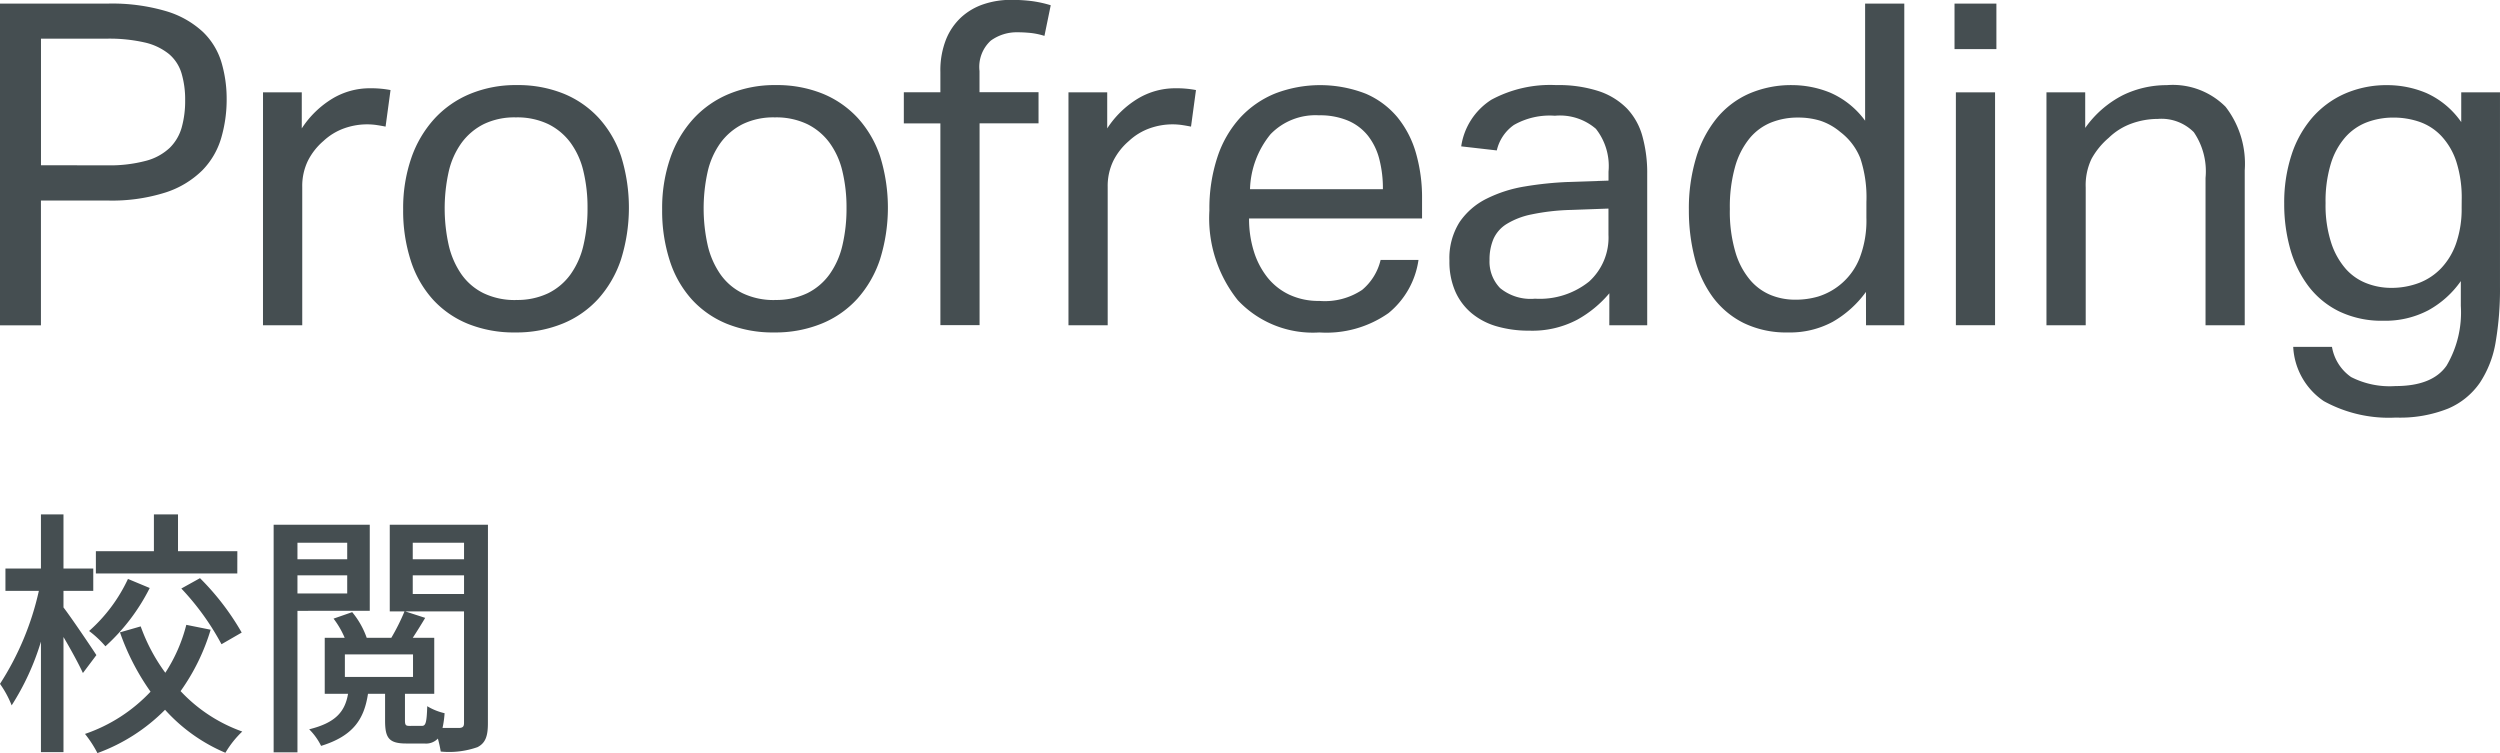 <svg xmlns="http://www.w3.org/2000/svg" width="184.659" height="55.626" viewBox="0 0 184.659 55.626">
  <g id="グループ_202" data-name="グループ 202" transform="translate(-16 -159.885)">
    <g id="校閲" transform="translate(16 197.885)">
      <path id="パス_190" data-name="パス 190" d="M188.142,871.119c-.287-.632-.88-1.723-1.435-2.66v8.5h-1.665V868.8a18.7,18.7,0,0,1-2.163,4.707,7.449,7.449,0,0,0-.861-1.589,21.111,21.111,0,0,0,2.871-6.87H182.42v-1.646h2.622v-4h1.665v4h2.2v1.646h-2.2v1.225c.536.689,2.086,2.985,2.431,3.521Zm9.435-3.2a15.4,15.4,0,0,1-2.22,4.535,11.52,11.52,0,0,0,4.555,2.986,7.139,7.139,0,0,0-1.244,1.569,12.594,12.594,0,0,1-4.459-3.177,13.529,13.529,0,0,1-4.994,3.2,8.508,8.508,0,0,0-.919-1.416,11.924,11.924,0,0,0,4.842-3.12,17.531,17.531,0,0,1-2.258-4.382l1.53-.441a13.348,13.348,0,0,0,1.819,3.426,11.741,11.741,0,0,0,1.55-3.54Zm-4.5-3.081a14.756,14.756,0,0,1-3.272,4.306,7.546,7.546,0,0,0-1.206-1.13,11.785,11.785,0,0,0,2.871-3.846Zm6.469-1.072H189.1v-1.646h4.286v-2.718h1.78v2.718h4.383Zm-2.756.345a18.955,18.955,0,0,1,3.081,4.018l-1.493.862a19.071,19.071,0,0,0-2.966-4.115Z" transform="translate(-182.018 -859.406)" fill="#454e51"/>
      <path id="パス_191" data-name="パス 191" d="M215.459,866.959v10.45H213.7V860.6h7.1v6.354Zm0-5.033v1.225h3.675v-1.225Zm3.675,3.751v-1.34h-3.675v1.34Zm10.392,9.588c0,.938-.172,1.454-.766,1.761a6.287,6.287,0,0,1-2.718.325,8.884,8.884,0,0,0-.211-.957,1.208,1.208,0,0,1-.995.364H223.5c-1.3,0-1.569-.421-1.569-1.7v-1.971h-1.262c-.287,1.895-1.11,3.12-3.464,3.847a4.519,4.519,0,0,0-.88-1.225c1.933-.479,2.641-1.282,2.871-2.622h-1.722V868.95h1.474a6.52,6.52,0,0,0-.823-1.416l1.377-.479a6.161,6.161,0,0,1,1.072,1.895h1.818a15.524,15.524,0,0,0,.975-1.952h-1.09V860.6h7.253Zm-10.564-3.426h5.033v-1.665h-5.033Zm5.683,3.617c.268,0,.364-.172.4-1.454a4.278,4.278,0,0,0,1.282.517,7.112,7.112,0,0,1-.153,1.091h1.244c.249-.019.344-.1.344-.364V867H223.42l1.474.478c-.306.517-.632,1.033-.919,1.474h1.588v4.133H223.4v1.952c0,.364.057.421.344.421Zm-.67-13.53v1.225h3.789v-1.225Zm0,3.789h3.789v-1.377h-3.789Z" transform="translate(-193.488 -859.84)" fill="#454e51"/>
    </g>
    <g id="Proofreading" transform="translate(16 159.885)">
      <path id="パス_178" data-name="パス 178" d="M624.415,884.874h7.953a14.075,14.075,0,0,1,4.342.566,6.855,6.855,0,0,1,2.7,1.532,5.2,5.2,0,0,1,1.364,2.245,9.473,9.473,0,0,1,.383,2.712,10.094,10.094,0,0,1-.4,2.862,5.69,5.69,0,0,1-1.4,2.4,6.856,6.856,0,0,1-2.7,1.629,13.08,13.08,0,0,1-4.292.6h-4.926v9.217h-3.027Zm7.919,11.946a10.332,10.332,0,0,0,2.861-.334,4.059,4.059,0,0,0,1.763-.964,3.407,3.407,0,0,0,.882-1.515,7.224,7.224,0,0,0,.251-1.98,6.809,6.809,0,0,0-.266-2,3,3,0,0,0-.932-1.431,4.408,4.408,0,0,0-1.781-.849,11.727,11.727,0,0,0-2.811-.283h-4.859v9.351Z" transform="translate(-624.415 -884.608)" fill="#454e51"/>
      <path id="パス_179" data-name="パス 179" d="M641.93,890.813h2.863v2.663a7.069,7.069,0,0,1,2.263-2.2,5.346,5.346,0,0,1,2.762-.764,7.648,7.648,0,0,1,1.531.132l-.366,2.7q-.334-.067-.665-.117a4.963,4.963,0,0,0-.732-.05,5.038,5.038,0,0,0-1.63.283,4.436,4.436,0,0,0-1.564.948,4.712,4.712,0,0,0-1.148,1.464,4.265,4.265,0,0,0-.416,1.93v10.215h-2.9Z" transform="translate(-622.503 -883.992)" fill="#454e51"/>
      <path id="パス_180" data-name="パス 180" d="M659.554,908.571a9.079,9.079,0,0,1-3.493-.632,7.157,7.157,0,0,1-2.6-1.8,7.834,7.834,0,0,1-1.632-2.862,11.952,11.952,0,0,1-.566-3.793,11.346,11.346,0,0,1,.6-3.793,8.35,8.35,0,0,1,1.7-2.895,7.434,7.434,0,0,1,2.644-1.846,8.8,8.8,0,0,1,3.444-.65,8.993,8.993,0,0,1,3.461.632,7.263,7.263,0,0,1,2.613,1.813,7.958,7.958,0,0,1,1.646,2.845,12.8,12.8,0,0,1-.017,7.586,8.232,8.232,0,0,1-1.664,2.895,7.253,7.253,0,0,1-2.645,1.847A9.035,9.035,0,0,1,659.554,908.571Zm.033-2.4a5.316,5.316,0,0,0,2.4-.5,4.47,4.47,0,0,0,1.646-1.4,5.983,5.983,0,0,0,.948-2.146,11.755,11.755,0,0,0,.3-2.745,11.4,11.4,0,0,0-.3-2.7,5.818,5.818,0,0,0-.948-2.113,4.543,4.543,0,0,0-1.646-1.381,5.316,5.316,0,0,0-2.4-.5,5.2,5.2,0,0,0-2.378.5,4.581,4.581,0,0,0-1.632,1.381,5.835,5.835,0,0,0-.947,2.113,12.533,12.533,0,0,0,0,5.457,6.2,6.2,0,0,0,.931,2.13,4.336,4.336,0,0,0,1.63,1.4A5.315,5.315,0,0,0,659.588,906.176Z" transform="translate(-621.484 -884.015)" fill="#454e51"/>
      <path id="パス_181" data-name="パス 181" d="M676.8,908.571a9.082,9.082,0,0,1-3.493-.632,7.166,7.166,0,0,1-2.6-1.8,7.834,7.834,0,0,1-1.631-2.862,11.949,11.949,0,0,1-.565-3.793,11.316,11.316,0,0,1,.6-3.793,8.33,8.33,0,0,1,1.7-2.895,7.43,7.43,0,0,1,2.645-1.846,8.8,8.8,0,0,1,3.443-.65,8.993,8.993,0,0,1,3.461.632,7.264,7.264,0,0,1,2.613,1.813,7.958,7.958,0,0,1,1.646,2.845,12.8,12.8,0,0,1-.017,7.586,8.231,8.231,0,0,1-1.664,2.895,7.259,7.259,0,0,1-2.644,1.847A9.046,9.046,0,0,1,676.8,908.571Zm.034-2.4a5.315,5.315,0,0,0,2.4-.5,4.469,4.469,0,0,0,1.646-1.4,6,6,0,0,0,.949-2.146,11.813,11.813,0,0,0,.3-2.745,11.458,11.458,0,0,0-.3-2.7,5.838,5.838,0,0,0-.949-2.113,4.542,4.542,0,0,0-1.646-1.381,5.314,5.314,0,0,0-2.4-.5,5.2,5.2,0,0,0-2.379.5,4.581,4.581,0,0,0-1.632,1.381,5.875,5.875,0,0,0-.947,2.113,12.536,12.536,0,0,0,0,5.457,6.2,6.2,0,0,0,.932,2.13,4.333,4.333,0,0,0,1.629,1.4A5.317,5.317,0,0,0,676.829,906.176Z" transform="translate(-619.602 -884.015)" fill="#454e51"/>
      <path id="パス_182" data-name="パス 182" d="M687.305,893.751h-2.7v-2.3h2.7v-1.5a6.2,6.2,0,0,1,.416-2.4,4.525,4.525,0,0,1,1.13-1.647,4.62,4.62,0,0,1,1.664-.965,6.333,6.333,0,0,1,2.014-.316,12.4,12.4,0,0,1,1.463.083,8.563,8.563,0,0,1,1.464.316l-.465,2.263a5.319,5.319,0,0,0-1.015-.216c-.323-.032-.639-.05-.949-.05a3.256,3.256,0,0,0-2,.617,2.63,2.63,0,0,0-.832,2.245v1.564h4.36v2.3H690.2v14.907h-2.894Z" transform="translate(-617.845 -884.634)" fill="#454e51"/>
      <path id="パス_183" data-name="パス 183" d="M695.57,890.813h2.862v2.663a7.08,7.08,0,0,1,2.263-2.2,5.351,5.351,0,0,1,2.762-.764,7.64,7.64,0,0,1,1.531.132l-.366,2.7c-.222-.045-.444-.083-.664-.117a4.973,4.973,0,0,0-.732-.05,5.039,5.039,0,0,0-1.63.283,4.436,4.436,0,0,0-1.564.948,4.7,4.7,0,0,0-1.149,1.464,4.265,4.265,0,0,0-.416,1.93v10.215H695.57Z" transform="translate(-616.649 -883.992)" fill="#454e51"/>
      <path id="パス_184" data-name="パス 184" d="M720.4,903.214a6.192,6.192,0,0,1-2.213,3.926,7.985,7.985,0,0,1-5.108,1.431,7.6,7.6,0,0,1-6.023-2.379,9.7,9.7,0,0,1-2.1-6.637,12.087,12.087,0,0,1,.6-3.961,8.066,8.066,0,0,1,1.681-2.895,7.233,7.233,0,0,1,2.579-1.78,9.272,9.272,0,0,1,6.688.017,6.257,6.257,0,0,1,2.346,1.747,7.4,7.4,0,0,1,1.364,2.645,11.9,11.9,0,0,1,.449,3.361v1.465H707.885a8.024,8.024,0,0,0,.349,2.411,5.908,5.908,0,0,0,1,1.931,4.553,4.553,0,0,0,1.613,1.28,5.075,5.075,0,0,0,2.23.466,4.967,4.967,0,0,0,3.161-.815,4.113,4.113,0,0,0,1.364-2.213Zm-2.629-5.224a8.587,8.587,0,0,0-.267-2.228,4.657,4.657,0,0,0-.832-1.715,3.779,3.779,0,0,0-1.463-1.115,5.321,5.321,0,0,0-2.163-.4,4.609,4.609,0,0,0-3.577,1.4,6.717,6.717,0,0,0-1.514,4.06Z" transform="translate(-615.625 -884.015)" fill="#454e51"/>
      <path id="パス_185" data-name="パス 185" d="M732.753,905.677a8.406,8.406,0,0,1-2.362,1.947,7.111,7.111,0,0,1-3.56.815,8.471,8.471,0,0,1-2.38-.316,5.1,5.1,0,0,1-1.862-.965,4.405,4.405,0,0,1-1.215-1.614,5.473,5.473,0,0,1-.434-2.263,4.984,4.984,0,0,1,.75-2.862,5.225,5.225,0,0,1,2-1.73,9.874,9.874,0,0,1,2.812-.9,25.607,25.607,0,0,1,3.228-.333l2.961-.1v-.666a4.446,4.446,0,0,0-.933-3.161,4.066,4.066,0,0,0-3.027-.965,5.328,5.328,0,0,0-3.029.682,3.158,3.158,0,0,0-1.263,1.88l-2.629-.3a4.932,4.932,0,0,1,2.228-3.444,9.141,9.141,0,0,1,4.793-1.081,9.576,9.576,0,0,1,3.144.449,5.223,5.223,0,0,1,2.08,1.281A4.817,4.817,0,0,1,735.2,894.1a10.1,10.1,0,0,1,.349,2.761v11.18h-2.8Zm-.066-6.256-2.762.1a16.2,16.2,0,0,0-2.928.333,5.632,5.632,0,0,0-1.847.716,2.489,2.489,0,0,0-.965,1.114,3.871,3.871,0,0,0-.283,1.531,2.811,2.811,0,0,0,.781,2.08,3.551,3.551,0,0,0,2.579.782,5.824,5.824,0,0,0,3.994-1.265,4.383,4.383,0,0,0,1.431-3.459Z" transform="translate(-613.88 -884.015)" fill="#454e51"/>
      <path id="パス_186" data-name="パス 186" d="M749.966,906.169a7.841,7.841,0,0,1-2.462,2.213,6.64,6.64,0,0,1-3.3.782,7.192,7.192,0,0,1-3.277-.7,6.37,6.37,0,0,1-2.279-1.914,8.291,8.291,0,0,1-1.331-2.878,14.1,14.1,0,0,1-.432-3.56,12.937,12.937,0,0,1,.532-3.843,8.507,8.507,0,0,1,1.513-2.912,6.471,6.471,0,0,1,2.4-1.83,7.8,7.8,0,0,1,3.212-.632,7.514,7.514,0,0,1,2.761.549,6.3,6.3,0,0,1,2.6,2.08v-8.651h2.894v23.758h-2.827Zm.033-6.655a9.137,9.137,0,0,0-.449-3.211,4.53,4.53,0,0,0-1.481-1.947,4.448,4.448,0,0,0-1.481-.832,5.535,5.535,0,0,0-1.648-.233,5.286,5.286,0,0,0-1.98.366,4.012,4.012,0,0,0-1.6,1.181,5.816,5.816,0,0,0-1.065,2.1,10.947,10.947,0,0,0-.383,3.111,10.556,10.556,0,0,0,.416,3.2,5.646,5.646,0,0,0,1.1,2.062,3.986,3.986,0,0,0,1.531,1.1,4.749,4.749,0,0,0,1.747.333,5.917,5.917,0,0,0,1.731-.233,4.841,4.841,0,0,0,3.045-2.8,7.691,7.691,0,0,0,.516-3.028Z" transform="translate(-612.139 -884.608)" fill="#454e51"/>
      <path id="パス_187" data-name="パス 187" d="M754.577,884.874h3.093v3.361h-3.093Zm.1,6.555h2.894v17.2h-2.894Z" transform="translate(-610.209 -884.608)" fill="#454e51"/>
      <path id="パス_188" data-name="パス 188" d="M760.7,890.836h2.862v2.629a7.675,7.675,0,0,1,2.8-2.429,7.382,7.382,0,0,1,3.227-.732,5.5,5.5,0,0,1,4.342,1.6,6.877,6.877,0,0,1,1.414,4.693v11.445h-2.895V897.158a5.135,5.135,0,0,0-.864-3.377,3.374,3.374,0,0,0-2.663-.982,5.731,5.731,0,0,0-1.912.333,4.718,4.718,0,0,0-1.714,1.065,5.551,5.551,0,0,0-1.266,1.547,4.5,4.5,0,0,0-.432,2.113v10.182H760.7Z" transform="translate(-609.541 -884.015)" fill="#454e51"/>
      <path id="パス_189" data-name="パス 189" d="M780.061,909.636a3.406,3.406,0,0,0,1.413,2.229,6.271,6.271,0,0,0,3.278.666q2.728,0,3.777-1.514a7.728,7.728,0,0,0,1.049-4.409v-1.83a7.1,7.1,0,0,1-2.414,2.163,6.838,6.838,0,0,1-3.31.765,7.247,7.247,0,0,1-3.245-.682,6.339,6.339,0,0,1-2.279-1.863,8.247,8.247,0,0,1-1.348-2.744,12.184,12.184,0,0,1-.449-3.362,11.344,11.344,0,0,1,.533-3.577,7.946,7.946,0,0,1,1.529-2.762,6.872,6.872,0,0,1,2.412-1.78,7.7,7.7,0,0,1,3.178-.632,7.419,7.419,0,0,1,2.845.582,6.249,6.249,0,0,1,2.579,2.147v-2.2h2.862v14.408a23.084,23.084,0,0,1-.316,4.011,7.719,7.719,0,0,1-1.165,3.027,5.424,5.424,0,0,1-2.346,1.913,9.568,9.568,0,0,1-3.86.666,9.961,9.961,0,0,1-5.323-1.213,5.143,5.143,0,0,1-2.263-4.011Zm9.582-10.847a8.739,8.739,0,0,0-.4-2.844,5.094,5.094,0,0,0-1.1-1.881,4.05,4.05,0,0,0-1.614-1.048,5.853,5.853,0,0,0-1.914-.316,5.5,5.5,0,0,0-1.98.349,4.056,4.056,0,0,0-1.6,1.115,5.339,5.339,0,0,0-1.064,1.963,9.552,9.552,0,0,0-.383,2.895,8.962,8.962,0,0,0,.416,2.928,5.507,5.507,0,0,0,1.08,1.93,3.957,3.957,0,0,0,1.547,1.065,5.007,5.007,0,0,0,1.78.333,5.754,5.754,0,0,0,2.08-.365,4.485,4.485,0,0,0,1.648-1.1,5.115,5.115,0,0,0,1.1-1.847,7.744,7.744,0,0,0,.4-2.612Z" transform="translate(-607.813 -884.015)" fill="#454e51"/>
    </g>
  </g>
</svg>

